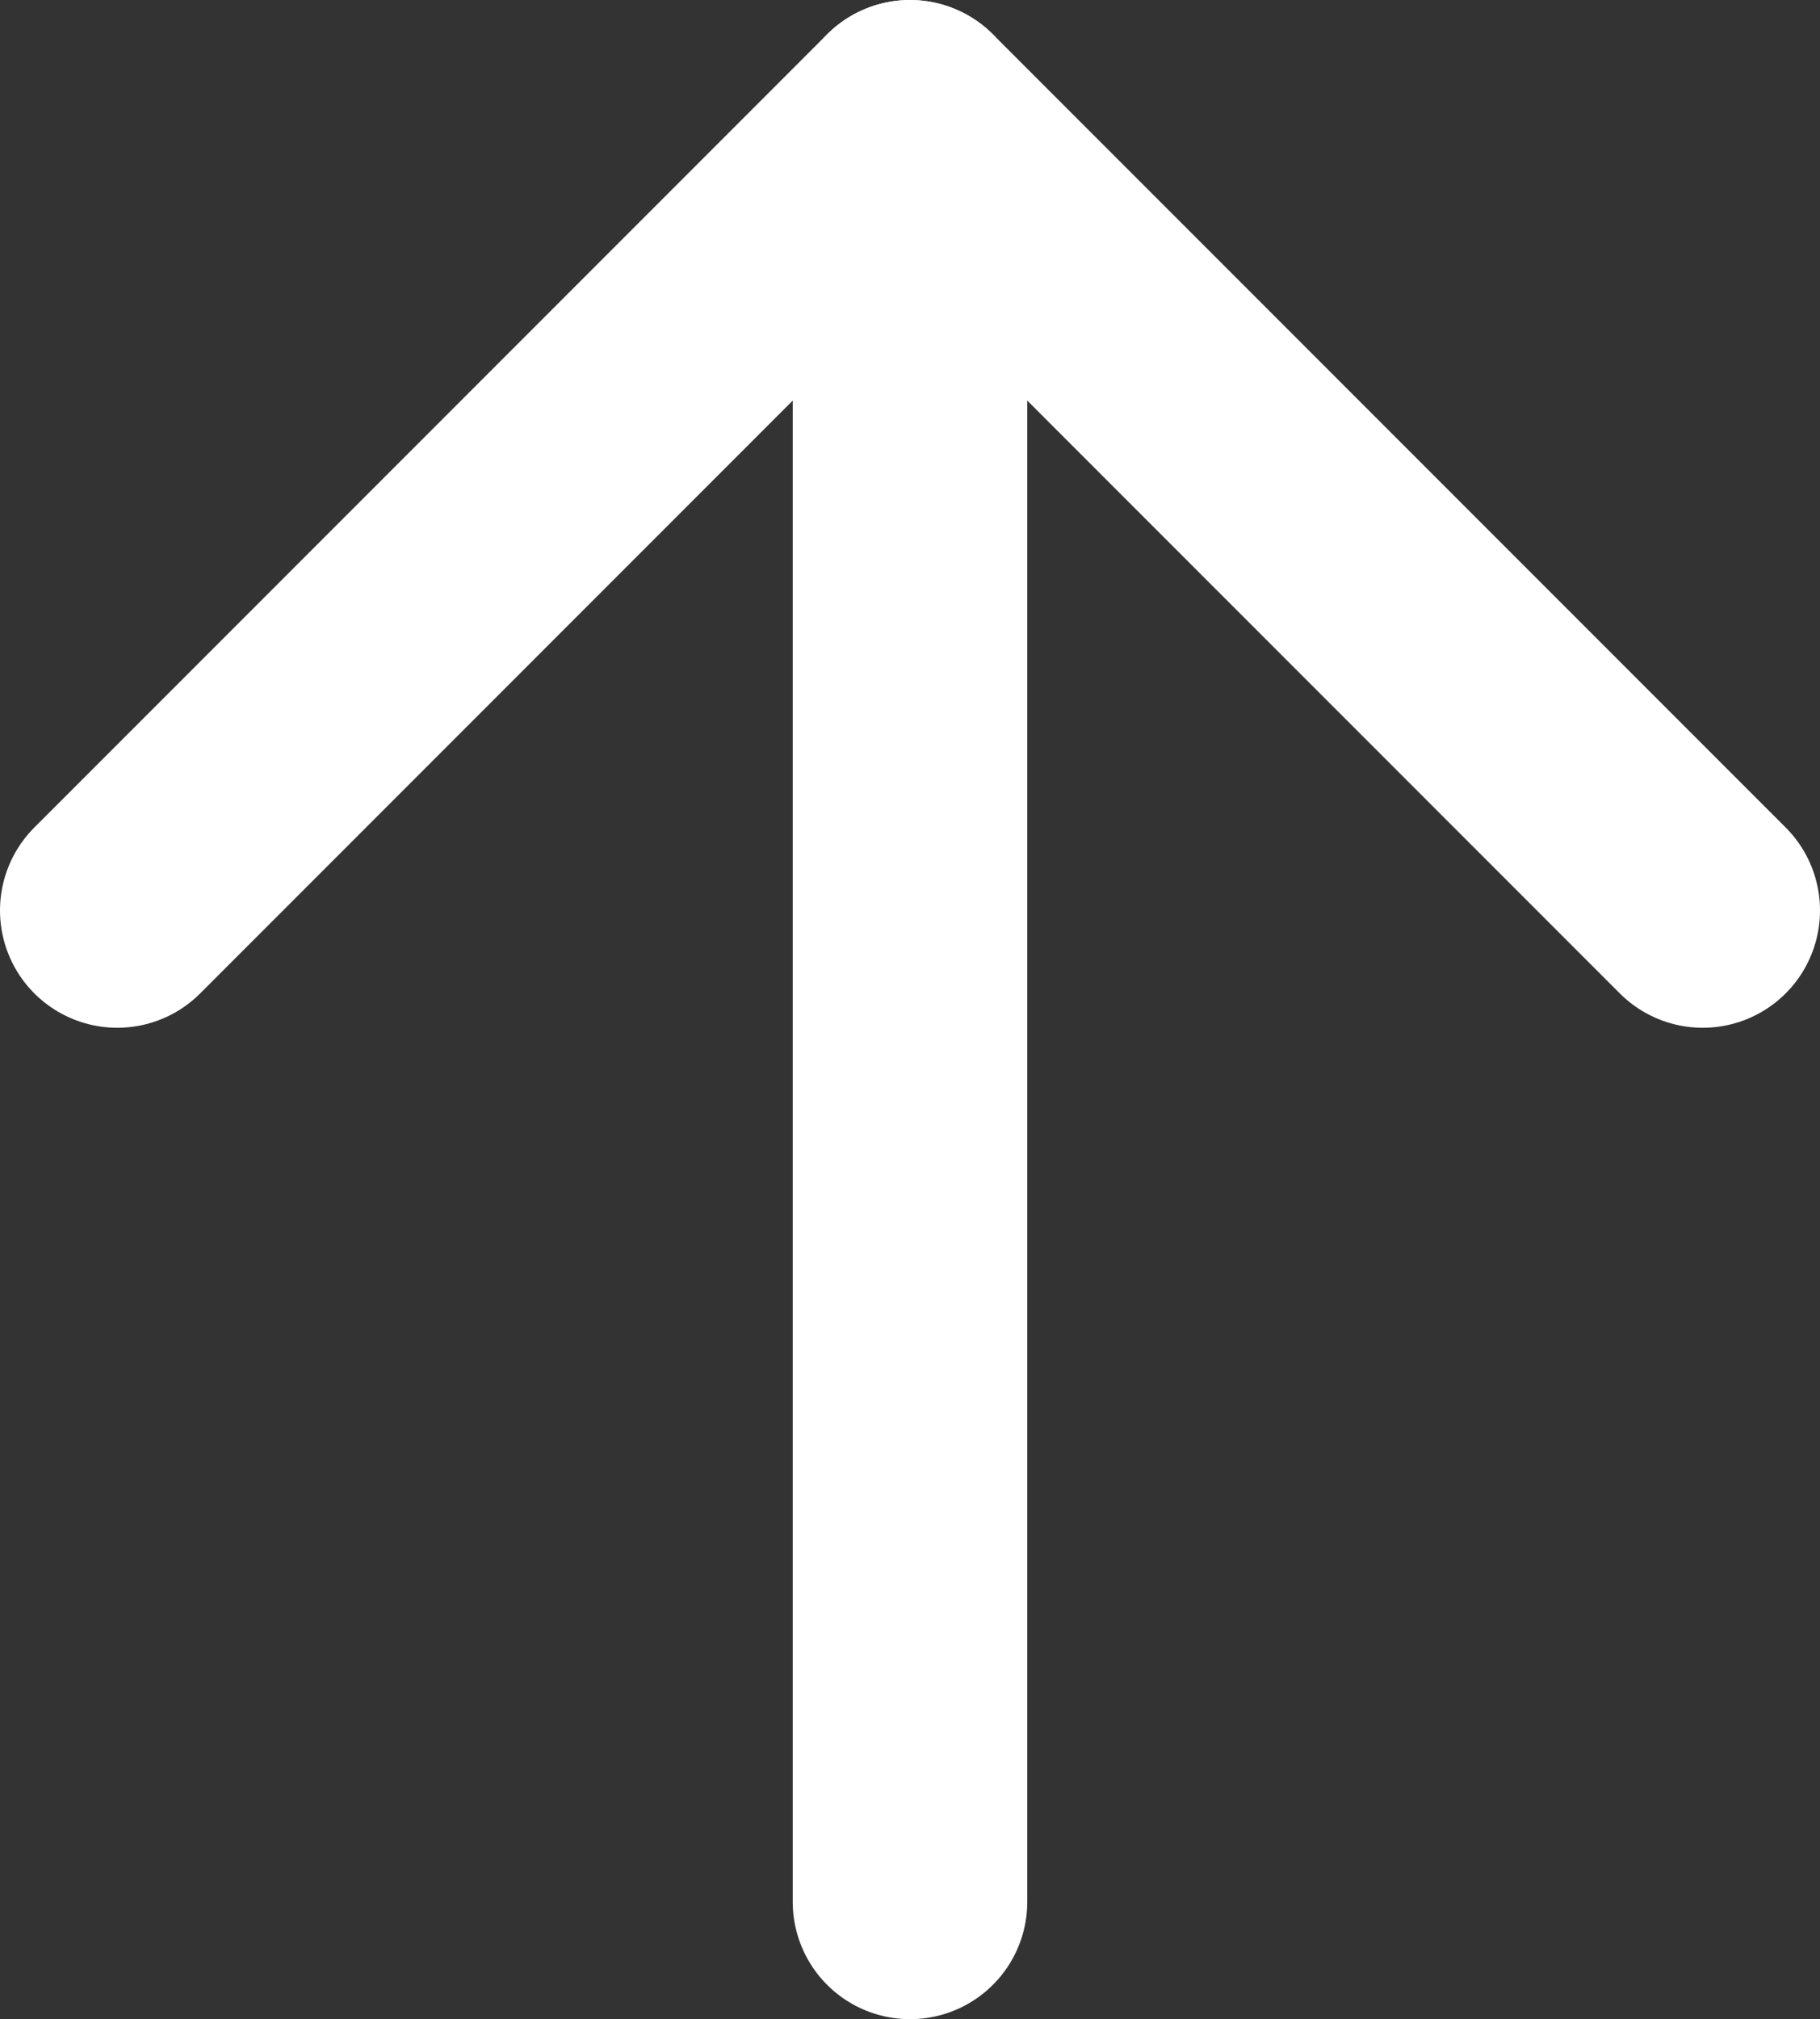 <svg xmlns="http://www.w3.org/2000/svg" viewBox="0 0 31.04 34.42"><rect x="0" y="0" width="31.04" height="34.42" fill="#333333" stroke="none"/><defs><style>.cls-1{fill:none;}.cls-1,.cls-2{stroke:#fff;stroke-linecap:round;stroke-linejoin:round;stroke-width:4px;}.cls-2{fill:#fff;}</style></defs><g id="レイヤー_2" data-name="レイヤー 2"><g id="レイヤー_3" data-name="レイヤー 3"><polyline class="cls-1" points="29.04 15.52 15.52 2 2 15.52"/><line class="cls-2" x1="15.52" y1="2" x2="15.52" y2="32.42"/></g></g></svg>